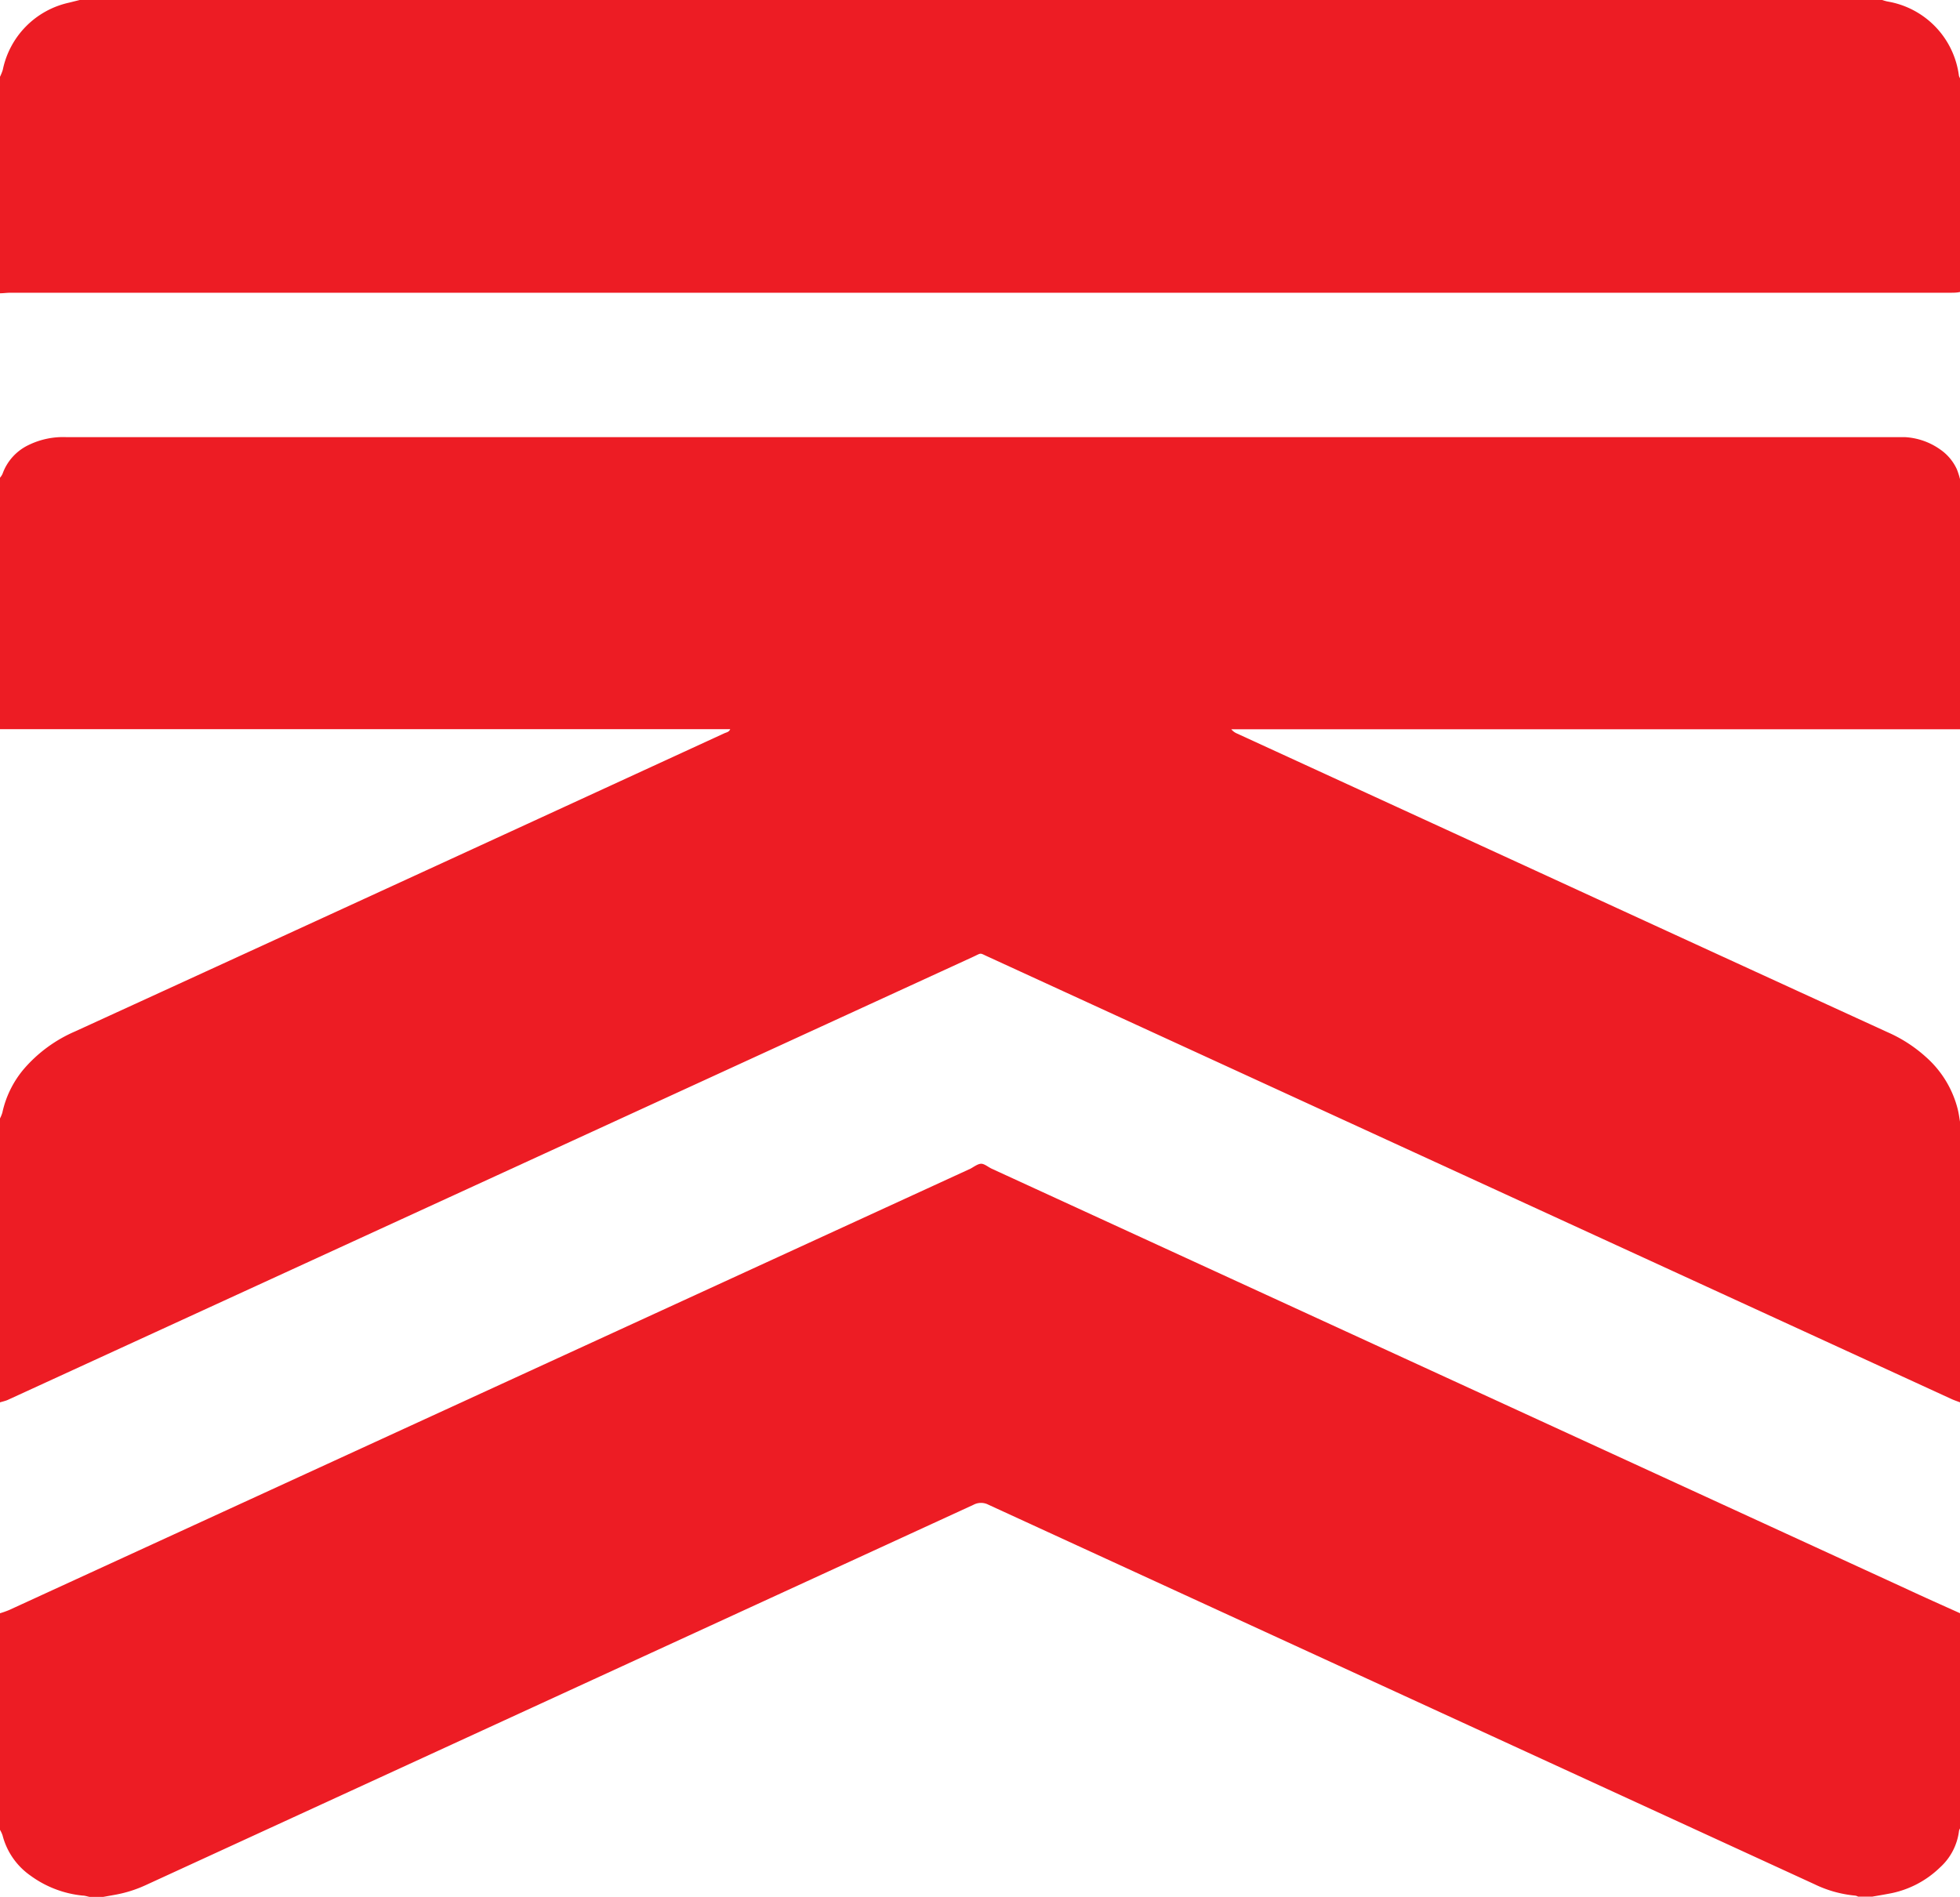 <svg xmlns="http://www.w3.org/2000/svg" viewBox="0 0 182.76 176.9"><defs><style>.cls-1{fill:#ed1c24;}</style></defs><g id="Layer_2" data-name="Layer 2"><g id="Layer_1-2" data-name="Layer 1"><path class="cls-1" d="M180.89,41.9a6.28,6.28,0,0,0-3.21-1.13c-.34,0-.69,0-1,0H6.24a7.32,7.32,0,0,0-3.59.74A4.73,4.73,0,0,0,.24,44.18a1.47,1.47,0,0,1-.24.37V68H68.09c-.11.28-.37.3-.56.39L50.27,76.33Q28.64,86.28,7,96.19A13.19,13.19,0,0,0,2.22,99.7a9.36,9.36,0,0,0-2,4.06,3.23,3.23,0,0,1-.24.58v26.45c.24-.08.5-.13.73-.23l42.44-19.48L90.7,89.25c.9-.41.57-.41,1.49,0l89.73,41.2c.27.13.56.22.84.33V104.6c-.07-.4-.12-.8-.22-1.19a9.64,9.64,0,0,0-2.94-4.82A13.27,13.27,0,0,0,176,96.26q-16.44-7.53-32.87-15.09L115.35,68.41a1.4,1.4,0,0,1-.54-.4h67.95V44.68a7.4,7.4,0,0,0-.29-.91A4.54,4.54,0,0,0,180.89,41.9Z"/><path class="cls-1" d="M92.49,109c-.35-.16-.69-.47-1-.47s-.7.3-1,.46L.85,150.15a8.57,8.57,0,0,1-.85.3v20.2a2.71,2.71,0,0,1,.24.52,6.58,6.58,0,0,0,2.62,3.76,9.89,9.89,0,0,0,4.85,1.85c.21,0,.42.08.63.12h1.3l1-.18a11.81,11.81,0,0,0,3-.94l34.82-16,42.32-19.45a1.49,1.49,0,0,1,1.39,0l77,35.38a11,11,0,0,0,3.8,1.07.77.77,0,0,1,.29.1h1.31c.5-.09,1-.17,1.52-.27a9.14,9.14,0,0,0,4.79-2.44,5.49,5.49,0,0,0,1.79-3.44,1.15,1.15,0,0,1,.1-.23V150.45c-1.67-.75-3.35-1.5-5-2.27Z"/><path class="cls-1" d="M182.66,7.07A8.06,8.06,0,0,0,176,.14a3.94,3.94,0,0,1-.49-.14H7.43l-1,.25A8.07,8.07,0,0,0,.26,6.51,4.64,4.64,0,0,1,0,7.16V27.35c.32,0,.64-.05,1-.05H181.86c.3,0,.6,0,.9-.07V7.29A.88.88,0,0,1,182.66,7.07Z"/></g></g></svg>